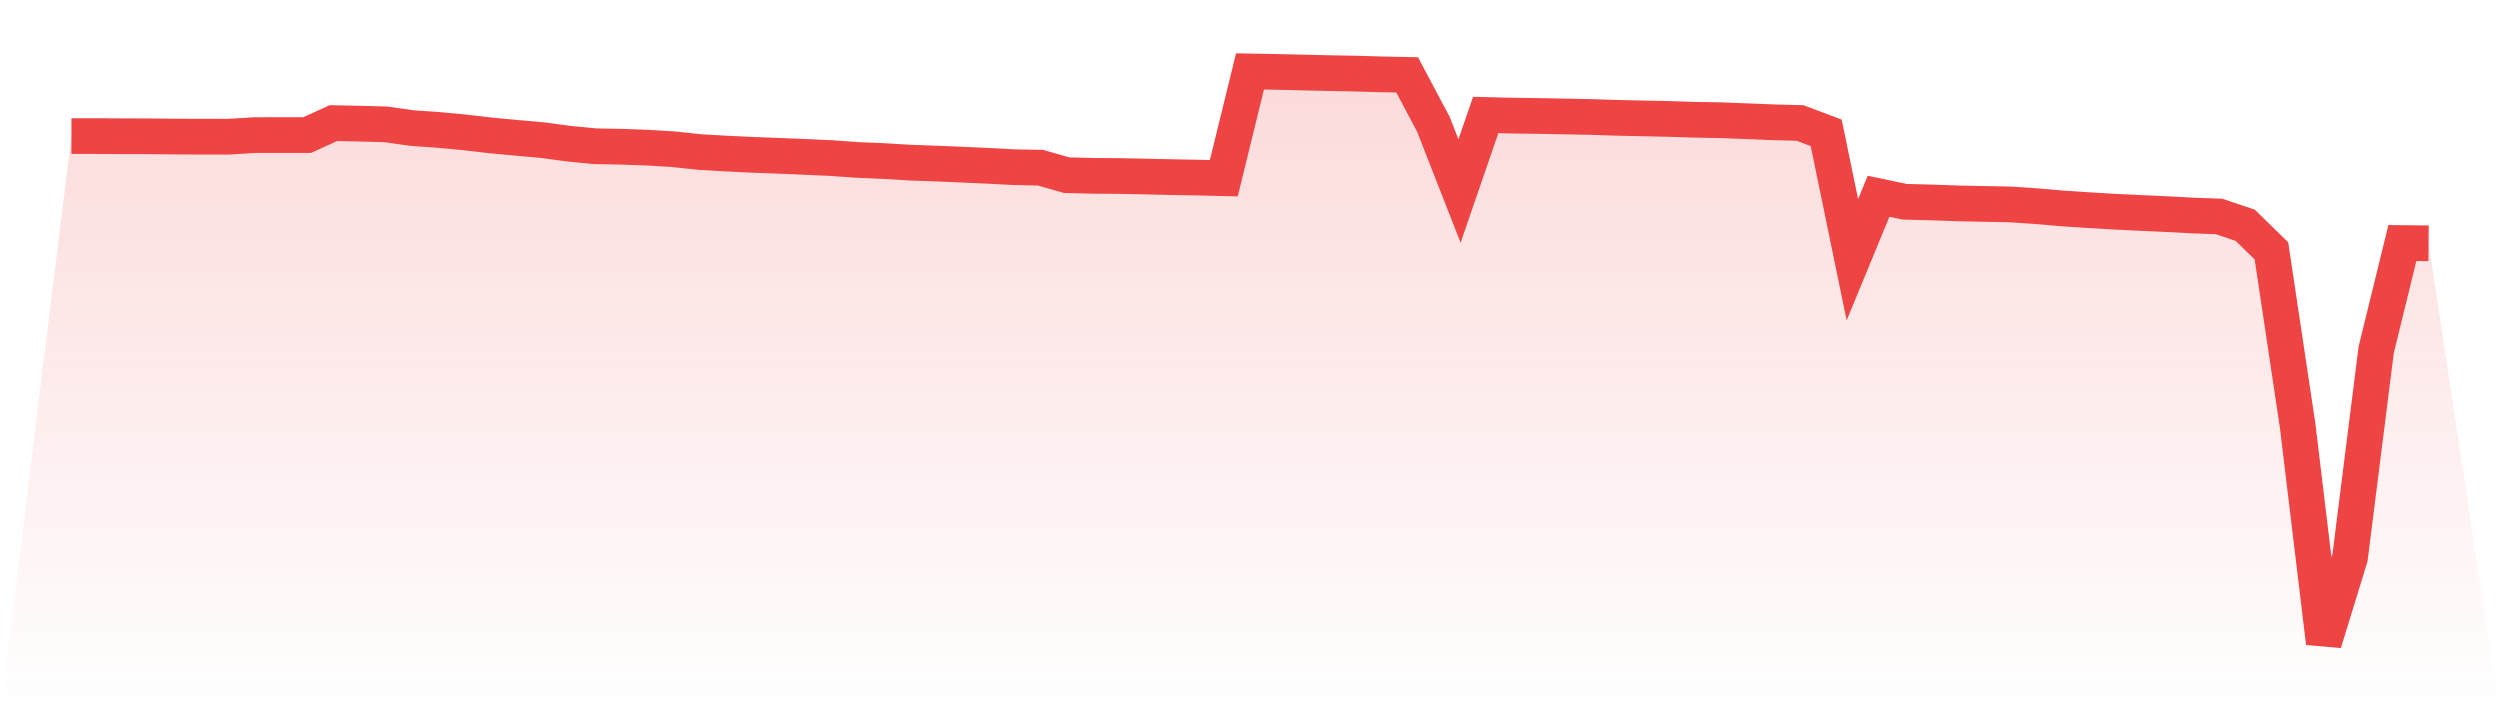 <svg viewBox="0 0 140 40" xmlns="http://www.w3.org/2000/svg">
<defs>
<linearGradient id="gradient" x1="0" x2="0" y1="0" y2="1">
<stop offset="0%" stop-color="#ef4444" stop-opacity="0.2"/>
<stop offset="100%" stop-color="#ef4444" stop-opacity="0"/>
</linearGradient>
</defs>
<path d="M4,7.622 L4,7.622 L5.467,7.622 L6.933,7.63 L8.4,7.634 L9.867,7.648 L11.333,7.654 L12.8,7.655 L14.267,7.566 L15.733,7.564 L17.2,7.564 L18.667,6.894 L20.133,6.924 L21.6,6.964 L23.067,7.171 L24.533,7.274 L26,7.411 L27.467,7.581 L28.933,7.719 L30.4,7.849 L31.867,8.048 L33.333,8.19 L34.8,8.216 L36.267,8.269 L37.733,8.359 L39.2,8.516 L40.667,8.6 L42.133,8.668 L43.6,8.725 L45.067,8.784 L46.533,8.851 L48,8.956 L49.467,9.018 L50.933,9.106 L52.4,9.159 L53.867,9.219 L55.333,9.286 L56.8,9.363 L58.267,9.391 L59.733,9.811 L61.2,9.845 L62.667,9.857 L64.133,9.885 L65.6,9.919 L67.067,9.945 L68.533,9.98 L70,4 L71.467,4.026 L72.933,4.06 L74.4,4.095 L75.867,4.121 L77.333,4.163 L78.8,4.193 L80.267,6.954 L81.733,10.697 L83.2,6.438 L84.667,6.475 L86.133,6.494 L87.6,6.522 L89.067,6.551 L90.533,6.597 L92,6.63 L93.467,6.661 L94.933,6.707 L96.4,6.733 L97.867,6.789 L99.333,6.849 L100.8,6.887 L102.267,7.439 L103.733,14.545 L105.2,10.991 L106.667,11.299 L108.133,11.336 L109.6,11.387 L111.067,11.419 L112.533,11.446 L114,11.543 L115.467,11.67 L116.933,11.766 L118.4,11.854 L119.867,11.925 L121.333,11.991 L122.8,12.069 L124.267,12.122 L125.733,12.616 L127.2,14.048 L128.667,23.832 L130.133,36 L131.6,31.224 L133.067,19.589 L134.533,13.611 L136,13.626 L140,40 L0,40 z" fill="url(#gradient)"/>
<path d="M4,7.622 L4,7.622 L5.467,7.622 L6.933,7.63 L8.4,7.634 L9.867,7.648 L11.333,7.654 L12.8,7.655 L14.267,7.566 L15.733,7.564 L17.2,7.564 L18.667,6.894 L20.133,6.924 L21.6,6.964 L23.067,7.171 L24.533,7.274 L26,7.411 L27.467,7.581 L28.933,7.719 L30.4,7.849 L31.867,8.048 L33.333,8.19 L34.8,8.216 L36.267,8.269 L37.733,8.359 L39.2,8.516 L40.667,8.6 L42.133,8.668 L43.6,8.725 L45.067,8.784 L46.533,8.851 L48,8.956 L49.467,9.018 L50.933,9.106 L52.4,9.159 L53.867,9.219 L55.333,9.286 L56.8,9.363 L58.267,9.391 L59.733,9.811 L61.2,9.845 L62.667,9.857 L64.133,9.885 L65.6,9.919 L67.067,9.945 L68.533,9.98 L70,4 L71.467,4.026 L72.933,4.06 L74.4,4.095 L75.867,4.121 L77.333,4.163 L78.8,4.193 L80.267,6.954 L81.733,10.697 L83.2,6.438 L84.667,6.475 L86.133,6.494 L87.6,6.522 L89.067,6.551 L90.533,6.597 L92,6.63 L93.467,6.661 L94.933,6.707 L96.4,6.733 L97.867,6.789 L99.333,6.849 L100.8,6.887 L102.267,7.439 L103.733,14.545 L105.2,10.991 L106.667,11.299 L108.133,11.336 L109.6,11.387 L111.067,11.419 L112.533,11.446 L114,11.543 L115.467,11.67 L116.933,11.766 L118.4,11.854 L119.867,11.925 L121.333,11.991 L122.8,12.069 L124.267,12.122 L125.733,12.616 L127.2,14.048 L128.667,23.832 L130.133,36 L131.6,31.224 L133.067,19.589 L134.533,13.611 L136,13.626" fill="none" stroke="#ef4444" stroke-width="2"/>
</svg>